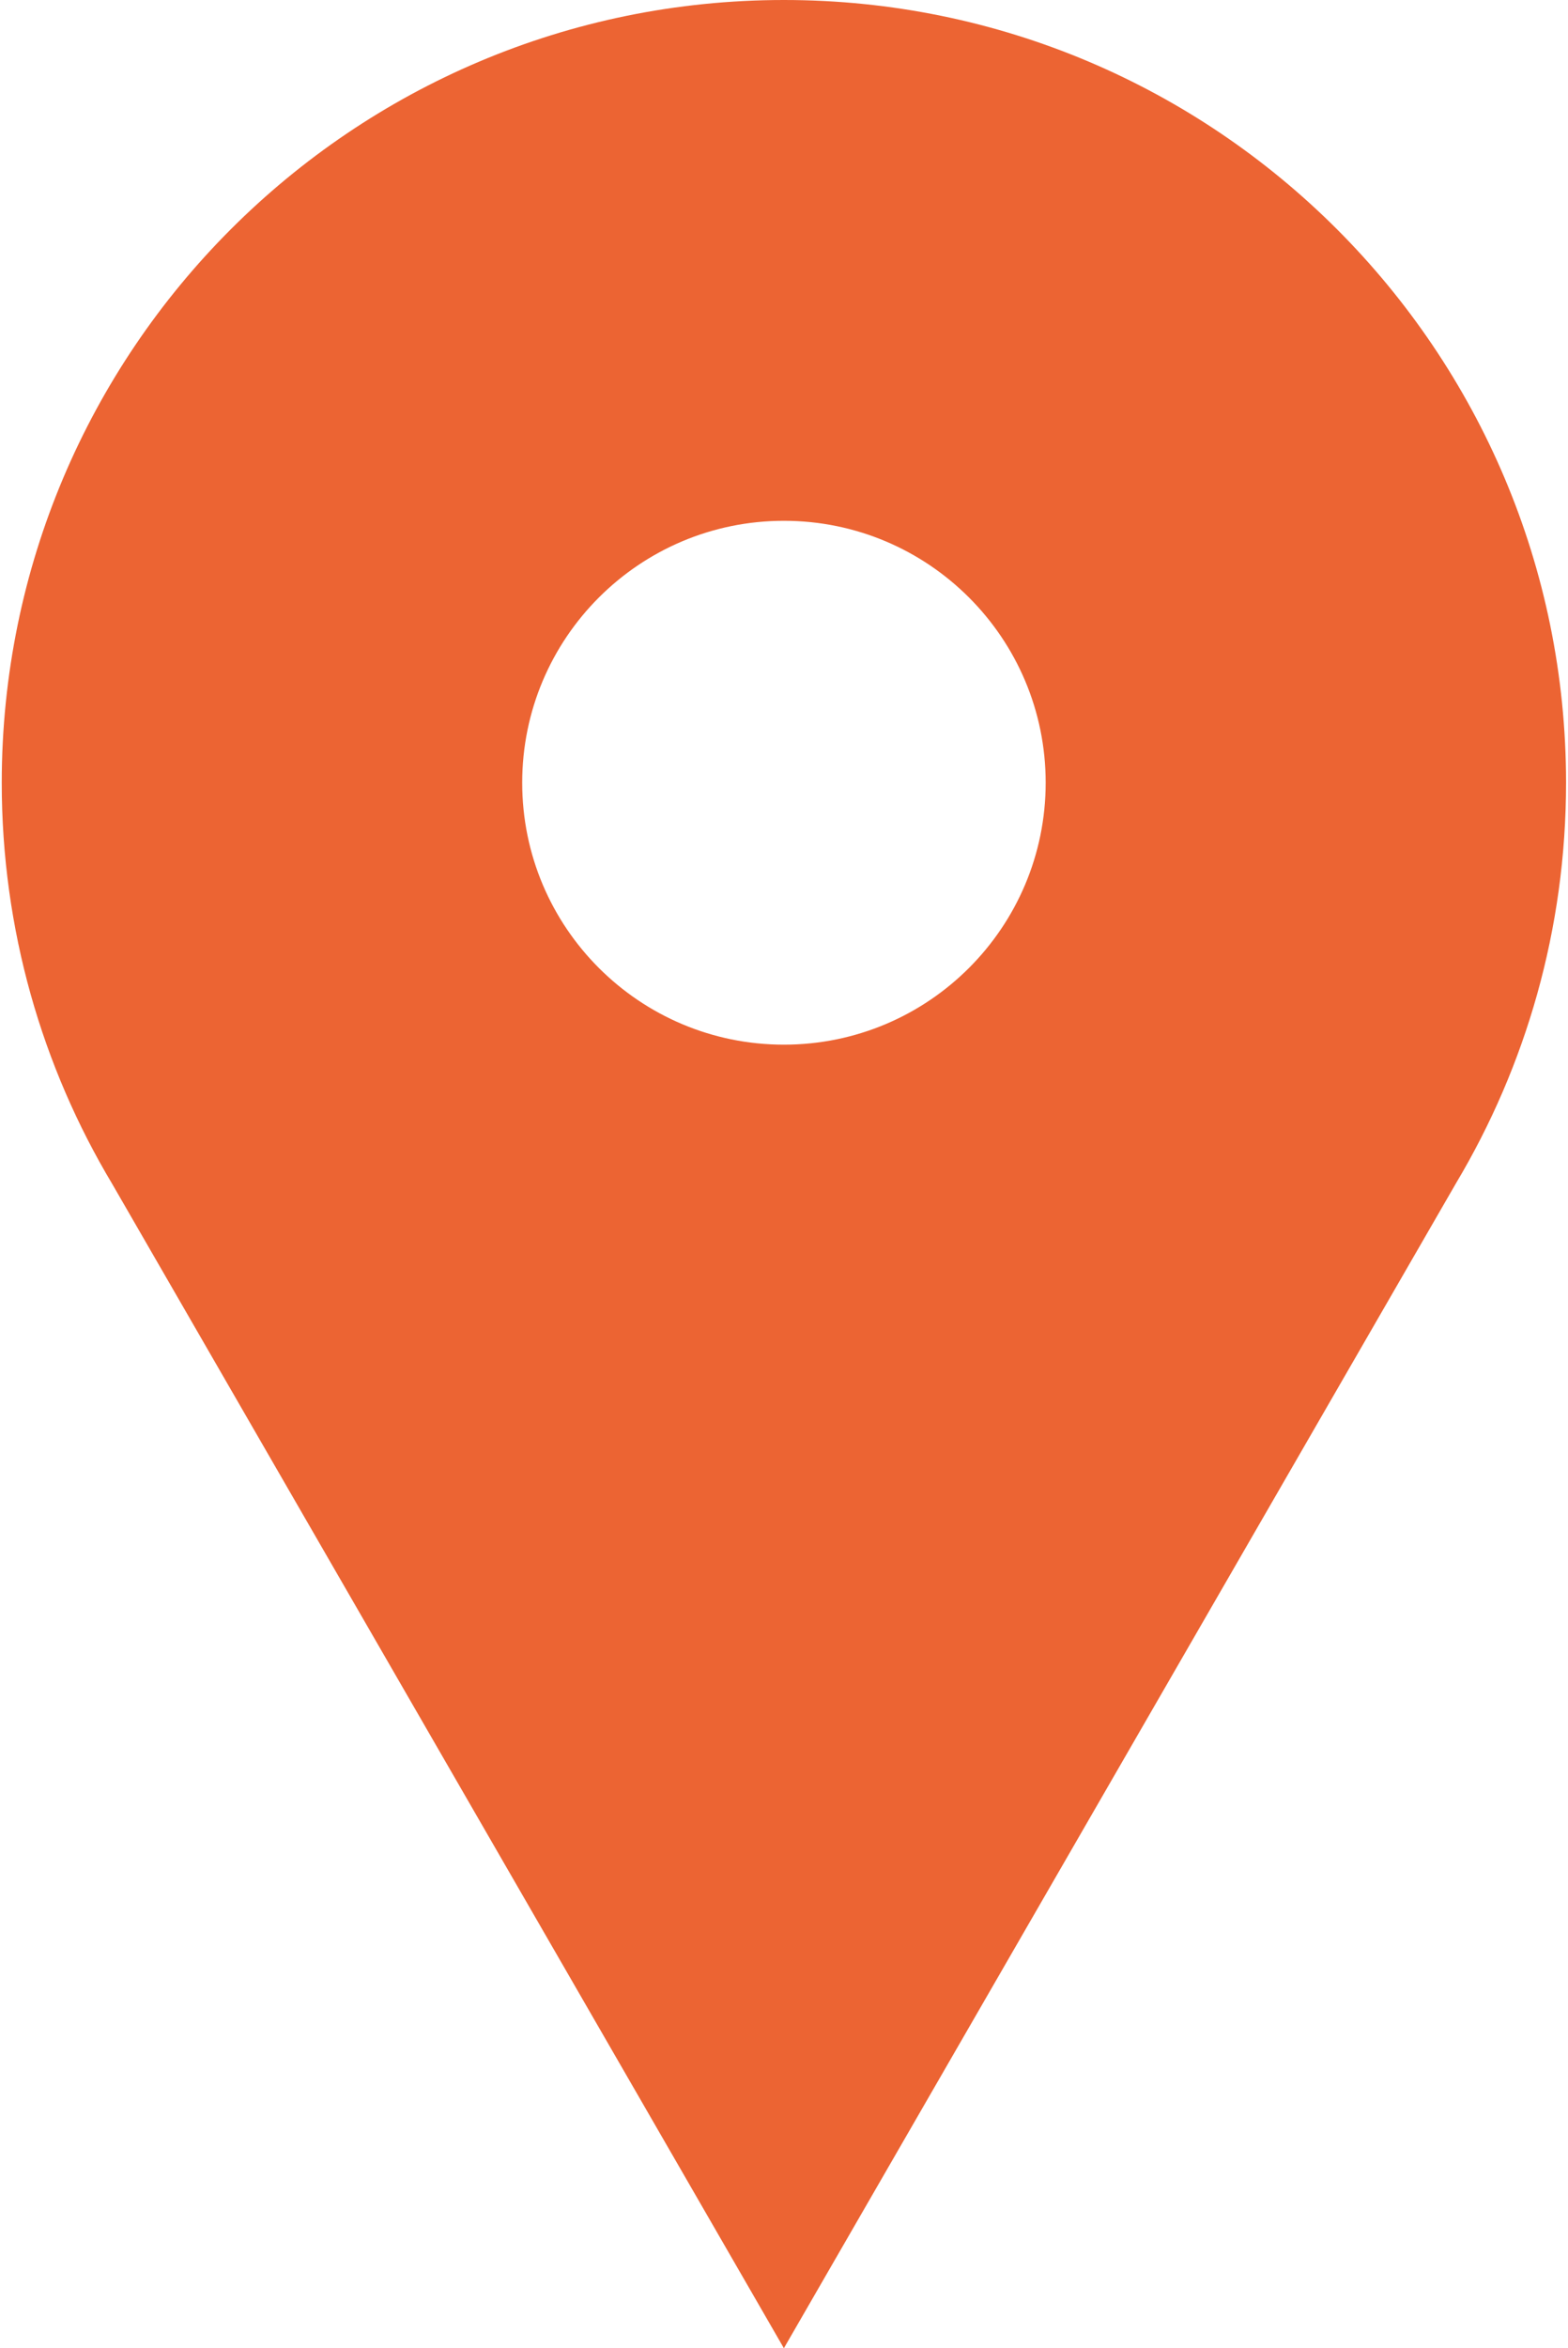 <?xml version="1.0" encoding="UTF-8"?>
<!DOCTYPE svg PUBLIC '-//W3C//DTD SVG 1.0//EN'
          'http://www.w3.org/TR/2001/REC-SVG-20010904/DTD/svg10.dtd'>
<svg height="425" overflow="hidden" viewBox="0 0 283.5 425.2" width="284" xmlns="http://www.w3.org/2000/svg" xmlns:xlink="http://www.w3.org/1999/xlink"
><g
  ><path d="M141.734 0C63.454 0 0 63.458 0 141.737-0.001 168.307 7.309 193.157 20.029 214.409L141.729 425.217 263.526 214.26C276.183 193.044 283.464 168.242 283.464 141.739 283.468 63.457 220.014 0 141.734 0ZM141.734 189.168C115.541 189.168 94.305 167.931 94.31 141.736 94.31 115.544 115.546 94.307 141.734 94.307 167.932 94.307 189.168 115.543 189.168 141.736 189.167 167.932 167.932 189.168 141.734 189.168Z" fill="#EC6433"
  /></g
></svg
>
